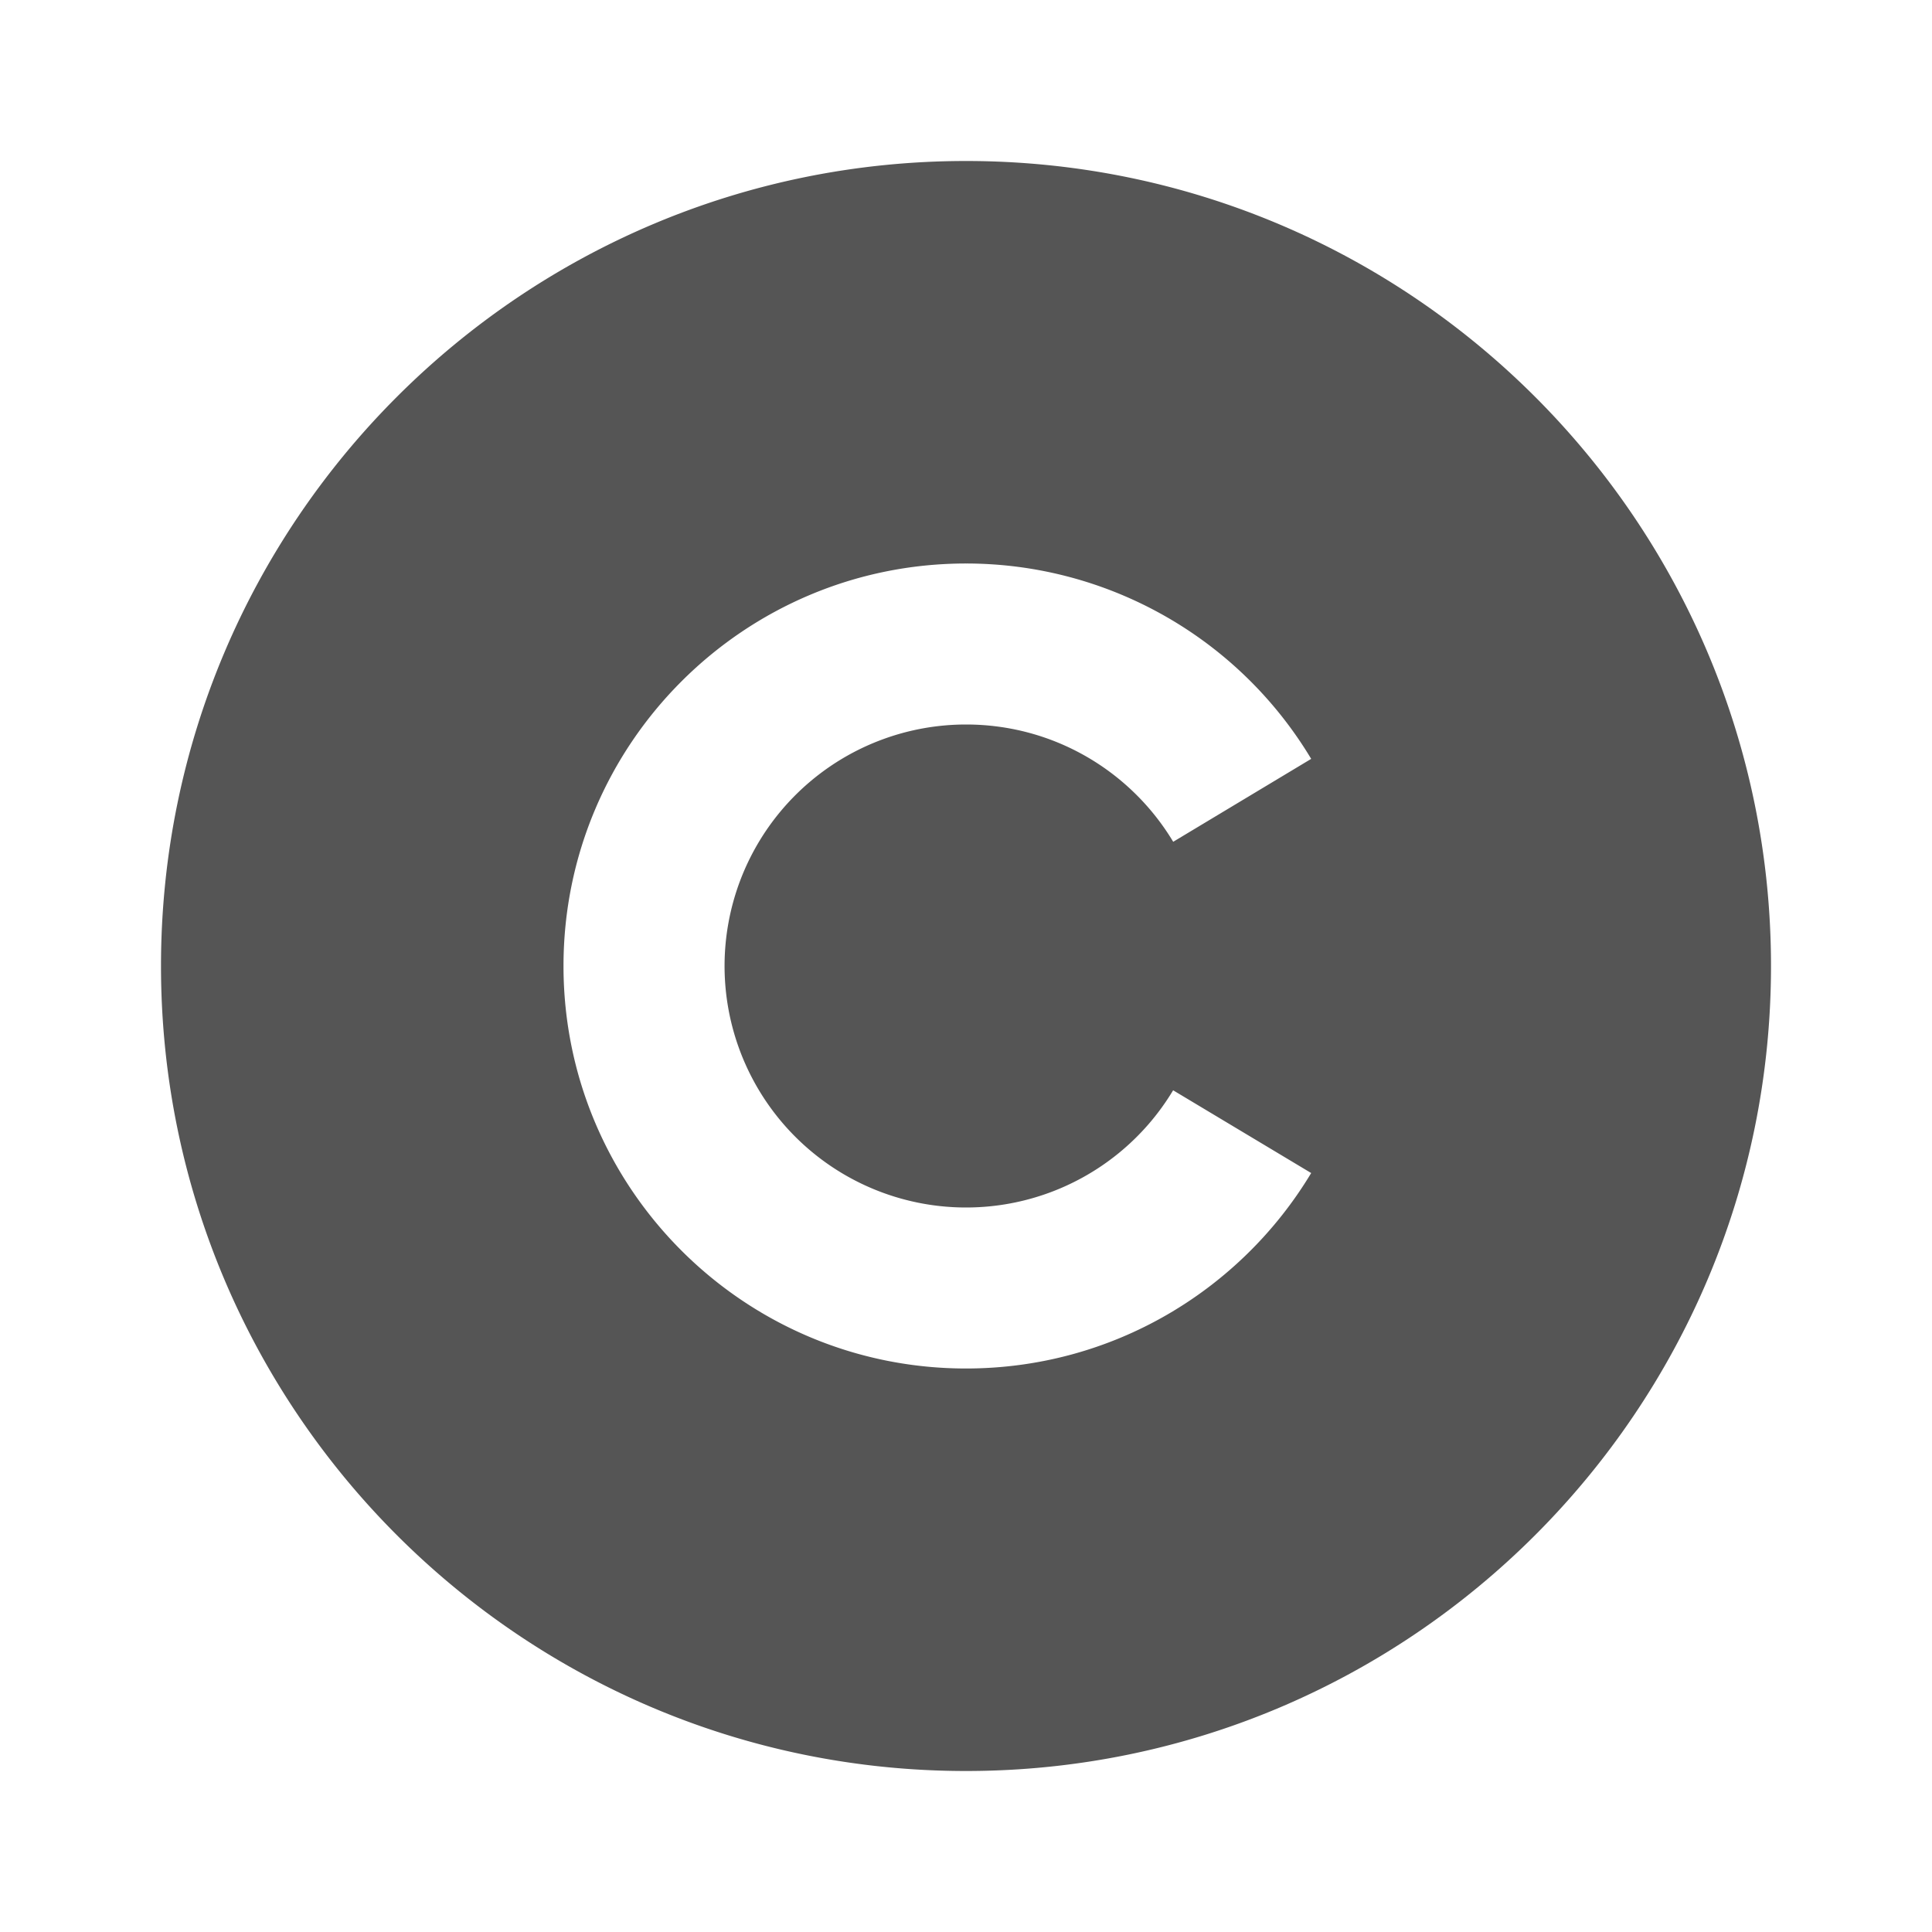 <?xml version="1.0" encoding="UTF-8"?> <svg xmlns="http://www.w3.org/2000/svg" viewBox="0 0 24 24" width="24" height="24"><path fill="none" d="M0 0h24v24H0z"></path><path d="M12 2c5.52 0 10 4.48 10 10s-4.48 10-10 10S2 17.52 2 12 6.48 2 12 2zm0 5c-2.76 0-5 2.24-5 5s2.24 5 5 5c1.82 0 3.413-.973 4.288-2.428l-1.715-1.028A3 3 0 1 1 12 9c1.093 0 2.05.584 2.574 1.457l1.714-1.03A4.999 4.999 0 0 0 12 7z" fill="rgba(85,85,85,1)"></path></svg> 